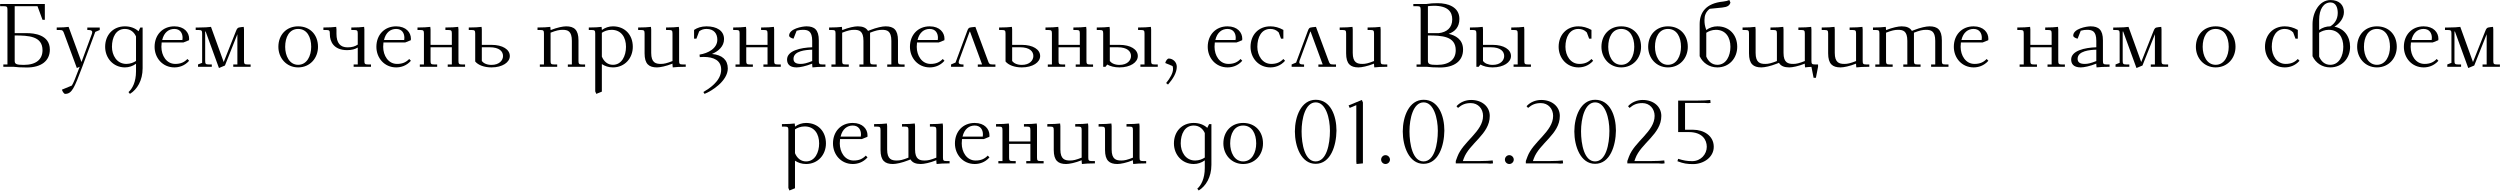 <?xml version="1.0" encoding="UTF-8"?> <svg xmlns="http://www.w3.org/2000/svg" width="16769" height="1278" viewBox="0 0 16769 1278" fill="none"><path d="M0.738 41.673V26.674H300.738V132.873H285.138L251.538 41.673H98.538V222.273H179.538C226.938 222.273 334.338 231.873 334.338 332.673C334.338 408.273 276.738 452.673 179.538 452.673C138.138 452.673 118.938 450.873 88.938 447.873H22.338V432.273H49.938V65.674C49.938 45.873 46.338 41.673 26.538 41.673H0.738ZM98.538 408.273C98.538 429.873 110.538 435.273 159.138 435.273C244.938 435.273 285.138 396.273 285.138 336.873C285.138 242.073 191.538 237.873 98.538 237.873V408.273Z" fill="black"></path><path d="M380.426 201.273V184.473C420.026 184.473 438.026 182.673 460.226 180.273L546.626 416.073L616.826 225.873C618.026 222.273 618.626 218.673 618.626 215.673C618.626 204.873 609.026 201.273 593.426 201.273H585.626V184.473H669.026V201.273L639.026 213.873L550.826 450.873C498.626 588.873 483.026 629.673 436.826 629.673C429.026 629.673 418.826 613.473 415.226 601.473L481.826 573.873C492.626 557.073 507.026 521.673 534.626 447.873L515.426 456.273L430.226 225.273C423.626 206.673 420.626 201.273 400.826 201.273H380.426Z" fill="black"></path><path d="M705.302 314.073C705.302 234.873 758.102 176.673 837.902 176.673C875.102 176.673 906.302 188.673 929.102 209.673L941.102 184.473H956.702V457.473C956.702 540.273 919.502 600.273 871.502 629.673L861.902 617.673C887.102 596.073 912.302 550.473 912.302 479.073V427.473C890.702 443.673 864.302 452.073 837.902 452.073C759.302 452.073 705.302 389.073 705.302 314.073ZM750.902 314.073C750.902 369.873 782.702 428.673 847.502 428.673C874.502 428.673 896.702 419.073 912.302 408.873V244.473C900.902 218.673 877.502 194.073 837.902 194.073C778.502 194.073 750.902 249.273 750.902 314.073Z" fill="black"></path><path d="M1036.94 314.073C1036.94 234.873 1089.74 176.673 1169.54 176.673C1236.74 176.673 1268.54 218.673 1268.54 259.473C1268.54 263.073 1268.54 266.073 1267.94 269.673L1230.74 284.673H1084.34C1083.14 294.273 1082.54 303.873 1082.54 314.073C1082.54 372.273 1116.14 428.673 1175.54 428.673C1211.54 428.673 1235.54 417.873 1257.14 395.673L1268.54 407.673C1237.94 442.473 1200.14 452.073 1169.54 452.073C1090.94 452.073 1036.94 389.073 1036.94 314.073ZM1087.94 268.473H1223.54C1224.14 264.273 1224.74 258.873 1224.74 253.473C1224.74 223.473 1209.14 194.073 1169.54 194.073C1132.34 194.073 1099.94 216.873 1087.94 268.473Z" fill="black"></path><path d="M1312.65 201.273V184.473H1335.45C1375.05 184.473 1393.05 182.673 1415.25 180.273L1500.45 416.073L1582.65 209.073C1590.45 189.873 1592.85 184.473 1616.85 182.073L1634.85 180.273L1636.65 197.073V408.273C1636.65 428.073 1640.25 432.273 1660.05 432.273H1681.05V447.873H1564.65V432.273H1592.25V229.473L1508.85 439.473L1468.65 456.273L1379.25 210.873L1376.25 212.073V408.273C1376.25 428.073 1379.85 432.273 1399.65 432.273H1420.65V447.873H1328.25V432.273L1355.85 421.473V225.273C1355.85 205.473 1352.25 201.273 1332.45 201.273H1312.65Z" fill="black"></path><path d="M1867.22 314.073C1867.22 234.873 1920.02 176.673 1999.82 176.673C2080.22 176.673 2133.02 233.673 2133.02 314.073C2133.02 389.673 2079.62 452.073 1999.82 452.073C1921.22 452.073 1867.22 389.073 1867.22 314.073ZM1912.82 314.073C1912.82 372.873 1940.42 434.673 1999.82 434.673C2059.82 434.673 2087.42 373.473 2087.42 314.073C2087.42 249.273 2059.82 194.073 1999.82 194.073C1940.42 194.073 1912.82 249.273 1912.82 314.073Z" fill="black"></path><path d="M2169.29 201.273V184.473C2211.89 184.473 2231.09 182.673 2255.09 180.273L2256.89 197.073V227.073C2256.89 288.873 2282.69 317.673 2331.29 317.673C2361.89 317.673 2381.69 311.073 2399.69 299.073V225.273C2399.69 205.473 2396.09 201.273 2376.29 201.273H2356.49V184.473C2399.09 184.473 2418.29 182.673 2442.29 180.273L2444.09 197.073V408.273C2444.09 428.073 2447.69 432.273 2467.49 432.273H2488.49V447.873H2372.09V432.273H2399.69V318.873C2382.29 329.673 2358.89 336.273 2328.29 336.273C2240.09 336.273 2212.49 280.473 2212.49 230.073V225.273C2212.49 205.473 2208.89 201.273 2189.09 201.273H2169.29Z" fill="black"></path><path d="M2524.64 314.073C2524.64 234.873 2577.44 176.673 2657.24 176.673C2724.44 176.673 2756.24 218.673 2756.24 259.473C2756.24 263.073 2756.24 266.073 2755.64 269.673L2718.44 284.673H2572.04C2570.84 294.273 2570.24 303.873 2570.24 314.073C2570.24 372.273 2603.84 428.673 2663.24 428.673C2699.24 428.673 2723.24 417.873 2744.84 395.673L2756.24 407.673C2725.64 442.473 2687.84 452.073 2657.24 452.073C2578.64 452.073 2524.64 389.073 2524.64 314.073ZM2575.64 268.473H2711.24C2711.84 264.273 2712.44 258.873 2712.44 253.473C2712.44 223.473 2696.84 194.073 2657.24 194.073C2620.04 194.073 2587.64 216.873 2575.64 268.473Z" fill="black"></path><path d="M2800.35 201.273V184.473C2842.95 184.473 2862.15 182.673 2886.15 180.273L2887.95 197.073V300.873H3030.75V225.273C3030.75 205.473 3027.15 201.273 3007.35 201.273H2987.55V184.473C3030.15 184.473 3049.35 182.673 3073.35 180.273L3075.15 197.073V408.273C3075.15 428.073 3078.75 432.273 3098.55 432.273H3119.55V447.873H3003.15V432.273H3030.75V317.073H2887.95V408.273C2887.95 428.073 2891.55 432.273 2911.35 432.273H2932.35V447.873H2815.95V432.273H2843.55V225.273C2843.55 205.473 2839.95 201.273 2820.15 201.273H2800.35Z" fill="black"></path><path d="M3144.29 201.273V184.473C3186.89 184.473 3206.09 182.673 3230.09 180.273L3231.89 197.073V300.873H3296.69C3371.09 300.873 3419.69 331.473 3419.69 375.873C3419.69 417.873 3370.49 452.073 3296.69 452.073C3246.29 452.073 3206.69 435.873 3187.49 412.473V225.273C3187.49 205.473 3183.89 201.273 3164.09 201.273H3144.29ZM3231.89 409.473C3243.89 424.473 3265.49 435.273 3296.69 435.273C3349.49 435.273 3374.09 404.673 3374.09 375.873C3374.09 344.673 3349.49 317.073 3284.69 317.073H3231.89V409.473Z" fill="black"></path><path d="M3605.43 201.273V184.473C3648.03 184.473 3667.23 182.673 3691.23 180.273L3693.03 197.073V201.873C3736.83 184.473 3775.83 176.673 3797.43 176.673C3850.83 176.673 3880.23 199.473 3880.23 270.873V408.273C3880.23 428.073 3883.83 432.273 3903.63 432.273H3924.63V447.873H3808.83V432.273H3835.83V273.873C3835.83 207.273 3807.03 200.073 3773.43 200.073C3751.83 200.073 3731.43 204.273 3693.03 219.273V408.273C3693.03 428.073 3696.63 432.273 3716.43 432.273H3737.43V447.873H3621.03V432.273H3648.63V225.273C3648.63 205.473 3645.03 201.273 3625.23 201.273H3605.43Z" fill="black"></path><path d="M3949.37 201.273V184.473C3991.97 184.473 4011.17 182.673 4035.17 180.273L4036.97 197.073V201.273C4058.57 185.073 4084.97 176.673 4111.37 176.673C4191.77 176.673 4244.57 233.673 4244.57 314.073C4244.57 389.673 4191.17 452.073 4111.37 452.073C4081.37 452.073 4057.37 443.073 4036.97 429.873V614.673L3999.77 629.673L3992.57 612.873V225.273C3992.57 205.473 3988.97 201.273 3969.17 201.273H3949.37ZM4036.97 379.473C4050.17 411.273 4074.77 434.673 4111.37 434.673C4171.37 434.673 4198.97 373.473 4198.97 314.073C4198.97 251.073 4167.77 200.073 4101.77 200.073C4074.77 200.073 4052.57 209.673 4036.97 219.873V379.473Z" fill="black"></path><path d="M4280.43 201.273V184.473C4323.03 184.473 4342.23 182.673 4366.23 180.273L4368.03 197.073V354.873C4368.03 421.473 4399.23 428.673 4432.83 428.673C4454.43 428.673 4472.43 424.473 4510.83 409.473V225.273C4510.83 205.473 4507.23 201.273 4487.43 201.273H4467.63V184.473C4510.23 184.473 4529.43 182.673 4553.43 180.273L4555.23 197.073V408.273C4555.23 428.073 4558.83 432.273 4578.63 432.273H4599.63V447.873C4557.03 447.873 4536.63 449.673 4512.63 452.073L4510.83 435.273V426.873C4467.03 444.273 4428.03 452.073 4406.43 452.073C4353.03 452.073 4323.63 429.273 4323.63 357.873V225.273C4323.63 205.473 4320.03 201.273 4300.23 201.273H4280.43Z" fill="black"></path><path d="M4655.57 259.473V200.673C4677.17 186.273 4704.17 176.673 4738.97 176.673C4807.37 176.673 4856.57 205.473 4856.57 262.473C4856.57 311.073 4818.77 343.473 4775.57 362.073C4843.97 368.073 4881.77 401.673 4881.77 459.273C4881.77 542.073 4774.97 610.473 4725.77 629.673L4717.97 617.073C4749.77 598.473 4837.37 546.873 4837.37 467.073C4837.37 405.273 4788.17 381.873 4719.77 381.873C4713.17 381.873 4700.57 382.473 4693.97 383.073L4692.17 366.273C4749.77 357.273 4811.57 324.873 4811.57 266.073C4811.57 227.073 4789.97 194.073 4738.97 194.073C4719.77 194.073 4703.57 199.473 4689.77 210.273L4671.17 259.473H4655.57Z" fill="black"></path><path d="M4917.93 201.273V184.473C4960.53 184.473 4979.73 182.673 5003.73 180.273L5005.53 197.073V300.873H5148.33V225.273C5148.33 205.473 5144.73 201.273 5124.93 201.273H5105.13V184.473C5147.73 184.473 5166.93 182.673 5190.93 180.273L5192.73 197.073V408.273C5192.73 428.073 5196.33 432.273 5216.13 432.273H5237.13V447.873H5120.73V432.273H5148.33V317.073H5005.53V408.273C5005.53 428.073 5009.13 432.273 5028.93 432.273H5049.93V447.873H4933.53V432.273H4961.13V225.273C4961.13 205.473 4957.53 201.273 4937.73 201.273H4917.93Z" fill="black"></path><path d="M5279.27 399.273C5279.27 339.873 5370.47 319.473 5447.87 317.073V273.873C5447.87 207.273 5419.07 200.073 5385.47 200.073C5372.87 200.073 5360.27 201.273 5343.47 206.073L5322.47 259.473C5308.67 256.473 5293.07 248.673 5293.07 239.073C5293.07 192.273 5381.87 176.673 5409.47 176.673C5462.87 176.673 5492.27 199.473 5492.27 270.873V408.273C5492.27 428.073 5495.87 432.273 5515.67 432.273H5536.67V447.873C5494.07 447.873 5473.67 449.673 5449.67 452.073L5447.87 435.273V426.873C5404.07 444.273 5365.07 452.073 5343.47 452.073C5292.47 452.073 5279.27 425.673 5279.27 399.273ZM5322.47 394.473C5322.47 416.073 5335.67 428.673 5369.87 428.673C5391.47 428.673 5409.47 424.473 5447.87 409.473V333.273C5405.27 334.473 5322.47 341.073 5322.47 394.473Z" fill="black"></path><path d="M5561.29 201.273V184.473C5603.89 184.473 5623.08 182.673 5647.08 180.273L5648.89 197.073V201.873C5692.69 184.473 5731.69 176.673 5753.29 176.673C5785.69 176.673 5809.09 185.073 5822.29 207.273L5836.08 201.873C5880.48 184.473 5918.89 176.673 5940.49 176.673C5993.89 176.673 6023.29 199.473 6023.29 270.873V408.273C6023.29 428.073 6026.89 432.273 6046.69 432.273H6067.69V447.873H5951.29V432.273H5978.89V273.873C5978.89 207.273 5950.09 200.073 5916.49 200.073C5894.89 200.073 5874.48 204.273 5836.08 219.273V408.273C5836.08 428.073 5839.69 432.273 5859.49 432.273H5880.49V447.873H5764.69V432.273H5791.69V273.873C5791.69 207.273 5762.89 200.073 5729.29 200.073C5707.69 200.073 5687.29 204.273 5648.89 219.273V408.273C5648.89 428.073 5652.49 432.273 5672.29 432.273H5693.29V447.873H5576.89V432.273H5604.49V225.273C5604.49 205.473 5600.88 201.273 5581.08 201.273H5561.29Z" fill="black"></path><path d="M6103.54 314.073C6103.54 234.873 6156.34 176.673 6236.14 176.673C6303.34 176.673 6335.14 218.673 6335.14 259.473C6335.14 263.073 6335.14 266.073 6334.54 269.673L6297.34 284.673H6150.94C6149.74 294.273 6149.14 303.873 6149.14 314.073C6149.14 372.273 6182.74 428.673 6242.14 428.673C6278.14 428.673 6302.14 417.873 6323.74 395.673L6335.14 407.673C6304.54 442.473 6266.74 452.073 6236.14 452.073C6157.54 452.073 6103.54 389.073 6103.54 314.073ZM6154.54 268.473H6290.14C6290.74 264.273 6291.34 258.873 6291.34 253.473C6291.34 223.473 6275.74 194.073 6236.14 194.073C6198.94 194.073 6166.54 216.873 6154.54 268.473Z" fill="black"></path><path d="M6379.25 447.873V432.273L6409.25 419.673L6487.25 209.073C6494.45 189.873 6496.25 185.073 6518.45 182.673L6542.45 180.273L6627.05 408.273C6633.65 426.873 6636.65 432.273 6656.45 432.273H6676.85V447.873H6558.65V432.273H6587.45L6505.85 210.273C6503.45 213.873 6501.65 218.673 6499.85 223.473L6432.05 407.673C6430.85 411.273 6430.25 414.873 6430.25 417.873C6430.25 428.673 6439.85 432.273 6455.45 432.273H6462.65V447.873H6379.25Z" fill="black"></path><path d="M6701.52 201.273V184.473C6744.12 184.473 6763.32 182.673 6787.32 180.273L6789.12 197.073V300.873H6853.92C6928.32 300.873 6976.92 331.473 6976.92 375.873C6976.92 417.873 6927.72 452.073 6853.92 452.073C6803.52 452.073 6763.92 435.873 6744.72 412.473V225.273C6744.72 205.473 6741.12 201.273 6721.32 201.273H6701.52ZM6789.12 409.473C6801.12 424.473 6822.72 435.273 6853.92 435.273C6906.72 435.273 6931.32 404.673 6931.32 375.873C6931.32 344.673 6906.72 317.073 6841.92 317.073H6789.12V409.473Z" fill="black"></path><path d="M7012.65 201.273V184.473C7055.25 184.473 7074.45 182.673 7098.45 180.273L7100.25 197.073V300.873H7243.05V225.273C7243.05 205.473 7239.45 201.273 7219.65 201.273H7199.85V184.473C7242.45 184.473 7261.65 182.673 7285.65 180.273L7287.45 197.073V408.273C7287.45 428.073 7291.05 432.273 7310.85 432.273H7331.85V447.873H7215.45V432.273H7243.05V317.073H7100.25V408.273C7100.25 428.073 7103.85 432.273 7123.65 432.273H7144.65V447.873H7028.25V432.273H7055.85V225.273C7055.85 205.473 7052.25 201.273 7032.45 201.273H7012.65Z" fill="black"></path><path d="M7356.6 201.273V184.473C7399.2 184.473 7418.4 182.673 7442.4 180.273L7444.2 197.073V300.873H7509C7583.4 300.873 7632 331.473 7632 375.873C7632 417.873 7582.8 452.073 7509 452.073C7476 452.073 7447.8 444.873 7426.8 432.873L7415.4 447.873H7399.8V225.273C7399.8 205.473 7396.2 201.273 7376.4 201.273H7356.6ZM7444.2 409.473C7456.2 424.473 7477.8 435.273 7509 435.273C7561.8 435.273 7586.4 404.673 7586.4 375.873C7586.4 344.673 7561.8 317.073 7497 317.073H7444.2V409.473ZM7633.8 201.273V184.473C7676.4 184.473 7695.6 182.673 7719.6 180.273L7721.4 197.073V408.273C7721.4 428.073 7725 432.273 7744.8 432.273H7765.8V447.873H7649.4V432.273H7677V225.273C7677 205.473 7673.4 201.273 7653.6 201.273H7633.8Z" fill="black"></path><path d="M7815.99 422.673C7819.59 408.273 7829.79 392.673 7839.99 392.673C7865.19 392.673 7893.39 414.273 7893.39 447.873C7893.39 486.873 7868.79 528.273 7834.59 567.273L7821.99 557.073C7848.99 524.073 7868.19 489.873 7868.19 462.873C7868.19 455.073 7867.59 450.273 7865.19 443.073L7815.99 422.673Z" fill="black"></path><path d="M8101.01 314.073C8101.01 234.873 8153.81 176.673 8233.61 176.673C8300.81 176.673 8332.61 218.673 8332.61 259.473C8332.61 263.073 8332.61 266.073 8332.01 269.673L8294.81 284.673H8148.41C8147.21 294.273 8146.61 303.873 8146.61 314.073C8146.61 372.273 8180.21 428.673 8239.61 428.673C8275.61 428.673 8299.61 417.873 8321.21 395.673L8332.61 407.673C8302.01 442.473 8264.21 452.073 8233.61 452.073C8155.01 452.073 8101.01 389.073 8101.01 314.073ZM8152.01 268.473H8287.61C8288.21 264.273 8288.81 258.873 8288.81 253.473C8288.81 223.473 8273.21 194.073 8233.61 194.073C8196.41 194.073 8164.01 216.873 8152.01 268.473Z" fill="black"></path><path d="M8388.12 314.073C8388.12 234.873 8440.91 176.673 8520.71 176.673C8550.11 176.673 8579.51 184.473 8608.31 200.673V259.473H8592.71L8577.12 217.473C8561.52 201.273 8542.91 194.073 8520.71 194.073C8461.31 194.073 8433.71 249.273 8433.71 314.073C8433.71 372.273 8467.31 428.673 8526.71 428.673C8562.71 428.673 8586.71 417.873 8608.31 395.673L8619.71 407.673C8589.11 442.473 8551.31 452.073 8520.71 452.073C8442.11 452.073 8388.12 389.073 8388.12 314.073Z" fill="black"></path><path d="M8663.82 447.873V432.273L8693.82 419.673L8771.82 209.073C8779.02 189.873 8780.82 185.073 8803.02 182.673L8827.02 180.273L8911.62 408.273C8918.22 426.873 8921.22 432.273 8941.02 432.273H8961.42V447.873H8843.22V432.273H8872.02L8790.42 210.273C8788.02 213.873 8786.22 218.673 8784.42 223.473L8716.62 407.673C8715.42 411.273 8714.82 414.873 8714.82 417.873C8714.82 428.673 8724.42 432.273 8740.02 432.273H8747.22V447.873H8663.82Z" fill="black"></path><path d="M8986.09 201.273V184.473C9028.69 184.473 9047.89 182.673 9071.89 180.273L9073.69 197.073V354.873C9073.69 421.473 9104.89 428.673 9138.49 428.673C9160.09 428.673 9178.09 424.473 9216.49 409.473V225.273C9216.49 205.473 9212.89 201.273 9193.09 201.273H9173.29V184.473C9215.89 184.473 9235.09 182.673 9259.09 180.273L9260.89 197.073V408.273C9260.89 428.073 9264.49 432.273 9284.29 432.273H9305.29V447.873C9262.69 447.873 9242.29 449.673 9218.29 452.073L9216.49 435.273V426.873C9172.69 444.273 9133.69 452.073 9112.09 452.073C9058.69 452.073 9029.29 429.273 9029.29 357.873V225.273C9029.29 205.473 9025.69 201.273 9005.89 201.273H8986.09Z" fill="black"></path><path d="M9480.04 41.673V26.674H9568.24C9597.04 22.473 9613.24 21.273 9643.24 21.273C9712.84 21.273 9789.04 47.073 9789.04 126.873C9789.04 182.073 9759.04 212.073 9717.04 227.073C9759.64 236.673 9813.63 261.873 9813.63 332.673C9813.63 408.273 9756.03 452.673 9658.83 452.673C9617.43 452.673 9598.24 450.873 9568.24 447.873H9501.63V432.273H9529.24V65.674C9529.24 45.873 9525.63 41.673 9505.83 41.673H9480.04ZM9577.83 408.273C9577.83 429.873 9589.84 435.273 9638.44 435.273C9724.24 435.273 9764.44 396.273 9764.44 336.873C9764.44 242.073 9670.83 237.873 9577.83 237.873V408.273ZM9577.83 222.273H9650.44C9703.84 216.273 9741.04 186.873 9741.04 129.873C9741.04 80.073 9713.43 38.673 9616.83 38.673C9595.23 38.673 9577.83 41.673 9577.83 41.673V222.273Z" fill="black"></path><path d="M9859.72 201.273V184.473C9902.32 184.473 9921.52 182.673 9945.52 180.273L9947.32 197.073V300.873H10012.1C10086.5 300.873 10135.1 331.473 10135.1 375.873C10135.1 417.873 10085.9 452.073 10012.1 452.073C9979.12 452.073 9950.92 444.873 9929.92 432.873L9918.52 447.873H9902.92V225.273C9902.92 205.473 9899.32 201.273 9879.52 201.273H9859.72ZM9947.32 409.473C9959.32 424.473 9980.92 435.273 10012.1 435.273C10064.9 435.273 10089.5 404.673 10089.5 375.873C10089.5 344.673 10064.9 317.073 10000.1 317.073H9947.32V409.473ZM10136.9 201.273V184.473C10179.5 184.473 10198.7 182.673 10222.7 180.273L10224.5 197.073V408.273C10224.5 428.073 10228.1 432.273 10247.9 432.273H10268.9V447.873H10152.5V432.273H10180.1V225.273C10180.1 205.473 10176.5 201.273 10156.7 201.273H10136.9Z" fill="black"></path><path d="M10454.7 314.073C10454.7 234.873 10507.5 176.673 10587.3 176.673C10616.7 176.673 10646.1 184.473 10674.9 200.673V259.473H10659.3L10643.7 217.473C10628.1 201.273 10609.5 194.073 10587.3 194.073C10527.9 194.073 10500.3 249.273 10500.3 314.073C10500.3 372.273 10533.9 428.673 10593.3 428.673C10629.3 428.673 10653.3 417.873 10674.9 395.673L10686.3 407.673C10655.7 442.473 10617.9 452.073 10587.3 452.073C10508.7 452.073 10454.7 389.073 10454.7 314.073Z" fill="black"></path><path d="M10741.8 314.073C10741.8 234.873 10794.6 176.673 10874.4 176.673C10954.8 176.673 11007.6 233.673 11007.6 314.073C11007.6 389.673 10954.2 452.073 10874.4 452.073C10795.8 452.073 10741.8 389.073 10741.8 314.073ZM10787.4 314.073C10787.4 372.873 10815 434.673 10874.4 434.673C10934.4 434.673 10962 373.473 10962 314.073C10962 249.273 10934.4 194.073 10874.4 194.073C10815 194.073 10787.4 249.273 10787.4 314.073Z" fill="black"></path><path d="M11055.3 314.073C11055.3 234.873 11108.1 176.673 11187.9 176.673C11268.3 176.673 11321.1 233.673 11321.1 314.073C11321.1 389.673 11267.7 452.073 11187.9 452.073C11109.3 452.073 11055.3 389.073 11055.3 314.073ZM11100.9 314.073C11100.9 372.873 11128.5 434.673 11187.9 434.673C11247.9 434.673 11275.5 373.473 11275.5 314.073C11275.5 249.273 11247.9 194.073 11187.9 194.073C11128.5 194.073 11100.9 249.273 11100.9 314.073Z" fill="black"></path><path d="M11400.6 377.073V162.273C11400.6 85.474 11440.8 21.873 11558.4 10.473C11575.8 8.673 11588.4 5.073 11599.8 0.273L11607 17.073C11601.6 36.873 11587.2 47.073 11551.8 50.673L11467.8 59.074C11442 79.474 11433 103.473 11433 133.473C11433 158.073 11434.8 171.873 11445 201.273C11466.6 185.073 11493 176.673 11519.4 176.673C11599.8 176.673 11652.6 233.673 11652.6 314.073C11652.6 389.673 11599.2 452.073 11519.4 452.073C11464.2 452.073 11421.6 421.473 11400.6 377.073ZM11445 379.473C11458.2 411.273 11482.8 434.673 11519.4 434.673C11579.4 434.673 11607 373.473 11607 314.073C11607 251.073 11575.8 200.073 11509.8 200.073C11482.8 200.073 11460.6 209.673 11445 219.873V379.473Z" fill="black"></path><path d="M11688.4 201.273V184.473C11731 184.473 11750.2 182.673 11774.2 180.273L11776 197.073V354.873C11776 421.473 11807.2 428.673 11840.8 428.673C11862.4 428.673 11880.4 424.473 11918.8 409.473V225.273C11918.8 205.473 11915.2 201.273 11895.4 201.273H11875.6V184.473C11918.2 184.473 11937.4 182.673 11961.4 180.273L11963.2 197.073V354.873C11963.2 421.473 11994.4 428.673 12028 428.673C12049.6 428.673 12067.6 424.473 12106 409.473V225.273C12106 205.473 12102.4 201.273 12082.6 201.273H12062.8V184.473C12105.4 184.473 12124.6 182.673 12148.6 180.273L12150.4 197.073V408.273C12150.4 428.073 12154 432.273 12173.8 432.273H12194.8V447.873L12180.4 521.673H12164.8L12150.4 448.473C12134.2 449.073 12121 450.273 12107.8 452.073L12106 435.273V426.873C12062.2 444.273 12023.2 452.073 12001.6 452.073C11969.2 452.073 11945.8 443.673 11932.6 421.473L11918.8 426.873C11875 444.273 11836 452.073 11814.4 452.073C11761 452.073 11731.6 429.273 11731.6 357.873V225.273C11731.6 205.473 11728 201.273 11708.2 201.273H11688.4Z" fill="black"></path><path d="M12219.3 201.273V184.473C12261.9 184.473 12281.1 182.673 12305.1 180.273L12306.9 197.073V354.873C12306.9 421.473 12338.1 428.673 12371.7 428.673C12393.3 428.673 12411.3 424.473 12449.7 409.473V225.273C12449.7 205.473 12446.1 201.273 12426.3 201.273H12406.5V184.473C12449.1 184.473 12468.3 182.673 12492.3 180.273L12494.1 197.073V408.273C12494.1 428.073 12497.7 432.273 12517.5 432.273H12538.5V447.873C12495.9 447.873 12475.5 449.673 12451.5 452.073L12449.7 435.273V426.873C12405.9 444.273 12366.9 452.073 12345.3 452.073C12291.9 452.073 12262.5 429.273 12262.5 357.873V225.273C12262.5 205.473 12258.9 201.273 12239.1 201.273H12219.3Z" fill="black"></path><path d="M12563.2 201.273V184.473C12605.8 184.473 12625 182.673 12649 180.273L12650.8 197.073V201.873C12694.6 184.473 12733.6 176.673 12755.2 176.673C12787.6 176.673 12811 185.073 12824.2 207.273L12838 201.873C12882.4 184.473 12920.8 176.673 12942.4 176.673C12995.8 176.673 13025.2 199.473 13025.2 270.873V408.273C13025.2 428.073 13028.8 432.273 13048.6 432.273H13069.6V447.873H12953.2V432.273H12980.8V273.873C12980.8 207.273 12952 200.073 12918.4 200.073C12896.8 200.073 12876.4 204.273 12838 219.273V408.273C12838 428.073 12841.6 432.273 12861.4 432.273H12882.4V447.873H12766.6V432.273H12793.6V273.873C12793.6 207.273 12764.8 200.073 12731.2 200.073C12709.6 200.073 12689.2 204.273 12650.8 219.273V408.273C12650.8 428.073 12654.4 432.273 12674.2 432.273H12695.2V447.873H12578.8V432.273H12606.4V225.273C12606.4 205.473 12602.8 201.273 12583 201.273H12563.2Z" fill="black"></path><path d="M13105.5 314.073C13105.5 234.873 13158.3 176.673 13238.1 176.673C13305.3 176.673 13337.1 218.673 13337.1 259.473C13337.1 263.073 13337.1 266.073 13336.5 269.673L13299.3 284.673H13152.9C13151.7 294.273 13151.1 303.873 13151.1 314.073C13151.1 372.273 13184.7 428.673 13244.1 428.673C13280.1 428.673 13304.1 417.873 13325.7 395.673L13337.1 407.673C13306.5 442.473 13268.7 452.073 13238.1 452.073C13159.5 452.073 13105.5 389.073 13105.5 314.073ZM13156.5 268.473H13292.1C13292.7 264.273 13293.3 258.873 13293.3 253.473C13293.3 223.473 13277.7 194.073 13238.1 194.073C13200.9 194.073 13168.5 216.873 13156.5 268.473Z" fill="black"></path><path d="M13531.2 201.273V184.473C13573.8 184.473 13593 182.673 13617 180.273L13618.8 197.073V300.873H13761.6V225.273C13761.6 205.473 13758 201.273 13738.2 201.273H13718.4V184.473C13761 184.473 13780.2 182.673 13804.2 180.273L13806 197.073V408.273C13806 428.073 13809.6 432.273 13829.4 432.273H13850.4V447.873H13734V432.273H13761.6V317.073H13618.8V408.273C13618.8 428.073 13622.4 432.273 13642.2 432.273H13663.2V447.873H13546.8V432.273H13574.4V225.273C13574.4 205.473 13570.8 201.273 13551 201.273H13531.2Z" fill="black"></path><path d="M13892.6 399.273C13892.6 339.873 13983.8 319.473 14061.2 317.073V273.873C14061.2 207.273 14032.4 200.073 13998.8 200.073C13986.2 200.073 13973.6 201.273 13956.8 206.073L13935.8 259.473C13922 256.473 13906.4 248.673 13906.4 239.073C13906.4 192.273 13995.2 176.673 14022.8 176.673C14076.2 176.673 14105.6 199.473 14105.6 270.873V408.273C14105.6 428.073 14109.2 432.273 14129 432.273H14150V447.873C14107.4 447.873 14087 449.673 14063 452.073L14061.2 435.273V426.873C14017.4 444.273 13978.4 452.073 13956.8 452.073C13905.8 452.073 13892.6 425.673 13892.6 399.273ZM13935.8 394.473C13935.8 416.073 13949 428.673 13983.2 428.673C14004.8 428.673 14022.8 424.473 14061.2 409.473V333.273C14018.6 334.473 13935.8 341.073 13935.8 394.473Z" fill="black"></path><path d="M14174.6 201.273V184.473H14197.4C14237 184.473 14255 182.673 14277.2 180.273L14362.4 416.073L14444.6 209.073C14452.4 189.873 14454.8 184.473 14478.8 182.073L14496.8 180.273L14498.6 197.073V408.273C14498.6 428.073 14502.2 432.273 14522 432.273H14543V447.873H14426.6V432.273H14454.2V229.473L14370.8 439.473L14330.6 456.273L14241.2 210.873L14238.2 212.073V408.273C14238.2 428.073 14241.8 432.273 14261.6 432.273H14282.6V447.873H14190.2V432.273L14217.8 421.473V225.273C14217.8 205.473 14214.2 201.273 14194.4 201.273H14174.6Z" fill="black"></path><path d="M14729.1 314.073C14729.1 234.873 14781.9 176.673 14861.7 176.673C14942.1 176.673 14994.9 233.673 14994.9 314.073C14994.9 389.673 14941.5 452.073 14861.7 452.073C14783.1 452.073 14729.1 389.073 14729.1 314.073ZM14774.7 314.073C14774.7 372.873 14802.3 434.673 14861.7 434.673C14921.7 434.673 14949.3 373.473 14949.3 314.073C14949.3 249.273 14921.7 194.073 14861.7 194.073C14802.3 194.073 14774.7 249.273 14774.7 314.073Z" fill="black"></path><path d="M15192.6 314.073C15192.6 234.873 15245.4 176.673 15325.2 176.673C15354.6 176.673 15384 184.473 15412.8 200.673V259.473H15397.2L15381.6 217.473C15366 201.273 15347.4 194.073 15325.2 194.073C15265.8 194.073 15238.2 249.273 15238.2 314.073C15238.2 372.273 15271.8 428.673 15331.2 428.673C15367.2 428.673 15391.2 417.873 15412.8 395.673L15424.2 407.673C15393.6 442.473 15355.8 452.073 15325.2 452.073C15246.6 452.073 15192.6 389.073 15192.6 314.073Z" fill="black"></path><path d="M15511.5 377.073V162.273C15511.5 83.073 15557.1 0.273 15632.1 0.273C15690.9 0.273 15722.1 33.873 15722.1 80.673C15722.1 122.673 15692.1 159.273 15658.5 179.073C15722.7 191.073 15763.5 243.273 15763.5 314.073C15763.5 389.673 15710.7 452.073 15630.3 452.073C15575.1 452.073 15532.5 421.473 15511.5 377.073ZM15555.9 379.473C15569.1 411.273 15593.7 434.673 15630.3 434.673C15690.9 434.673 15717.9 373.473 15717.9 314.073C15717.9 251.073 15686.7 200.073 15620.7 200.073C15593.7 200.073 15571.5 209.673 15555.9 219.873V379.473ZM15555.9 201.273C15577.5 185.073 15603.9 176.673 15630.3 176.673C15655.5 162.273 15680.7 132.873 15680.7 86.673C15680.7 50.073 15667.5 16.473 15632.1 16.473C15587.1 16.473 15555.9 59.673 15555.9 134.073V201.273Z" fill="black"></path><path d="M15810.8 314.073C15810.8 234.873 15863.6 176.673 15943.4 176.673C16023.8 176.673 16076.6 233.673 16076.6 314.073C16076.6 389.673 16023.2 452.073 15943.4 452.073C15864.8 452.073 15810.8 389.073 15810.8 314.073ZM15856.4 314.073C15856.4 372.873 15884 434.673 15943.4 434.673C16003.4 434.673 16031 373.473 16031 314.073C16031 249.273 16003.4 194.073 15943.4 194.073C15884 194.073 15856.4 249.273 15856.4 314.073Z" fill="black"></path><path d="M16124.2 314.073C16124.2 234.873 16177 176.673 16256.8 176.673C16324 176.673 16355.8 218.673 16355.8 259.473C16355.8 263.073 16355.8 266.073 16355.2 269.673L16318 284.673H16171.6C16170.4 294.273 16169.8 303.873 16169.8 314.073C16169.8 372.273 16203.4 428.673 16262.8 428.673C16298.8 428.673 16322.8 417.873 16344.4 395.673L16355.8 407.673C16325.2 442.473 16287.4 452.073 16256.8 452.073C16178.2 452.073 16124.2 389.073 16124.2 314.073ZM16175.2 268.473H16310.8C16311.4 264.273 16312 258.873 16312 253.473C16312 223.473 16296.4 194.073 16256.8 194.073C16219.6 194.073 16187.2 216.873 16175.2 268.473Z" fill="black"></path><path d="M16400 201.273V184.473H16422.8C16462.4 184.473 16480.4 182.673 16502.6 180.273L16587.8 416.073L16670 209.073C16677.8 189.873 16680.2 184.473 16704.2 182.073L16722.2 180.273L16724 197.073V408.273C16724 428.073 16727.6 432.273 16747.4 432.273H16768.4V447.873H16652V432.273H16679.6V229.473L16596.2 439.473L16556 456.273L16466.6 210.873L16463.6 212.073V408.273C16463.6 428.073 16467.2 432.273 16487 432.273H16508V447.873H16415.6V432.273L16443.2 421.473V225.273C16443.2 205.473 16439.6 201.273 16419.8 201.273H16400Z" fill="black"></path><path d="M5244.88 849.273V832.473C5287.48 832.473 5306.68 830.673 5330.68 828.273L5332.48 845.073V849.273C5354.08 833.073 5380.48 824.673 5406.88 824.673C5487.28 824.673 5540.08 881.673 5540.08 962.073C5540.08 1037.67 5486.68 1100.07 5406.88 1100.07C5376.88 1100.07 5352.88 1091.07 5332.48 1077.87V1262.67L5295.28 1277.67L5288.08 1260.87V873.273C5288.08 853.473 5284.48 849.273 5264.68 849.273H5244.88ZM5332.48 1027.47C5345.68 1059.27 5370.28 1082.67 5406.88 1082.67C5466.88 1082.67 5494.48 1021.47 5494.48 962.073C5494.48 899.073 5463.28 848.073 5397.28 848.073C5370.28 848.073 5348.08 857.673 5332.48 867.873V1027.47Z" fill="black"></path><path d="M5587.33 962.073C5587.33 882.873 5640.13 824.673 5719.93 824.673C5787.13 824.673 5818.93 866.673 5818.93 907.473C5818.93 911.073 5818.93 914.073 5818.33 917.673L5781.13 932.673H5634.73C5633.53 942.273 5632.93 951.873 5632.93 962.073C5632.93 1020.27 5666.53 1076.67 5725.93 1076.67C5761.93 1076.67 5785.93 1065.87 5807.53 1043.67L5818.93 1055.67C5788.33 1090.47 5750.53 1100.07 5719.93 1100.07C5641.33 1100.07 5587.33 1037.07 5587.33 962.073ZM5638.33 916.473H5773.93C5774.53 912.273 5775.13 906.873 5775.13 901.473C5775.13 871.473 5759.53 842.073 5719.93 842.073C5682.73 842.073 5650.33 864.873 5638.33 916.473Z" fill="black"></path><path d="M5863.04 849.273V832.473C5905.64 832.473 5924.84 830.673 5948.84 828.273L5950.64 845.073V1002.87C5950.64 1069.47 5981.84 1076.67 6015.44 1076.67C6037.04 1076.67 6055.04 1072.47 6093.44 1057.47V873.273C6093.44 853.473 6089.84 849.273 6070.04 849.273H6050.24V832.473C6092.84 832.473 6112.04 830.673 6136.04 828.273L6137.84 845.073V1002.87C6137.84 1069.47 6169.04 1076.67 6202.64 1076.67C6224.24 1076.67 6242.24 1072.47 6280.64 1057.47V873.273C6280.64 853.473 6277.04 849.273 6257.24 849.273H6237.44V832.473C6280.04 832.473 6299.24 830.673 6323.24 828.273L6325.04 845.073V1056.27C6325.04 1076.07 6328.64 1080.27 6348.44 1080.27H6369.44V1095.87C6326.84 1095.87 6306.44 1097.67 6282.44 1100.07L6280.64 1083.27V1074.87C6236.84 1092.27 6197.84 1100.07 6176.24 1100.07C6143.84 1100.07 6120.44 1091.67 6107.24 1069.47L6093.44 1074.87C6049.64 1092.27 6010.64 1100.07 5989.04 1100.07C5935.64 1100.07 5906.24 1077.27 5906.24 1005.87V873.273C5906.24 853.473 5902.64 849.273 5882.84 849.273H5863.04Z" fill="black"></path><path d="M6405.3 962.073C6405.3 882.873 6458.1 824.673 6537.9 824.673C6605.1 824.673 6636.9 866.673 6636.9 907.473C6636.9 911.073 6636.9 914.073 6636.3 917.673L6599.1 932.673H6452.7C6451.5 942.273 6450.9 951.873 6450.9 962.073C6450.9 1020.27 6484.5 1076.67 6543.9 1076.67C6579.9 1076.67 6603.9 1065.87 6625.5 1043.67L6636.9 1055.67C6606.3 1090.47 6568.5 1100.07 6537.9 1100.07C6459.3 1100.07 6405.3 1037.07 6405.3 962.073ZM6456.3 916.473H6591.9C6592.5 912.273 6593.1 906.873 6593.1 901.473C6593.1 871.473 6577.5 842.073 6537.9 842.073C6500.7 842.073 6468.3 864.873 6456.3 916.473Z" fill="black"></path><path d="M6681.01 849.273V832.473C6723.61 832.473 6742.81 830.673 6766.81 828.273L6768.61 845.073V948.873H6911.41V873.273C6911.41 853.473 6907.81 849.273 6888.01 849.273H6868.21V832.473C6910.81 832.473 6930.01 830.673 6954.01 828.273L6955.81 845.073V1056.27C6955.81 1076.07 6959.41 1080.27 6979.21 1080.27H7000.21V1095.87H6883.81V1080.27H6911.41V965.073H6768.61V1056.27C6768.61 1076.07 6772.21 1080.27 6792.01 1080.27H6813.01V1095.87H6696.61V1080.27H6724.21V873.273C6724.21 853.473 6720.61 849.273 6700.81 849.273H6681.01Z" fill="black"></path><path d="M7024.96 849.273V832.473C7067.56 832.473 7086.76 830.673 7110.76 828.273L7112.56 845.073V1002.87C7112.56 1069.47 7143.76 1076.67 7177.36 1076.67C7198.96 1076.67 7216.96 1072.47 7255.36 1057.47V873.273C7255.36 853.473 7251.76 849.273 7231.96 849.273H7212.16V832.473C7254.76 832.473 7273.96 830.673 7297.96 828.273L7299.76 845.073V1056.27C7299.76 1076.07 7303.36 1080.27 7323.16 1080.27H7344.16V1095.87C7301.56 1095.87 7281.16 1097.67 7257.16 1100.07L7255.36 1083.27V1074.87C7211.56 1092.27 7172.56 1100.07 7150.96 1100.07C7097.56 1100.07 7068.16 1077.27 7068.16 1005.87V873.273C7068.16 853.473 7064.56 849.273 7044.76 849.273H7024.96Z" fill="black"></path><path d="M7368.9 849.273V832.473C7411.5 832.473 7430.7 830.673 7454.7 828.273L7456.5 845.073V1002.87C7456.5 1069.47 7487.7 1076.67 7521.3 1076.67C7542.9 1076.67 7560.9 1072.47 7599.3 1057.47V873.273C7599.3 853.473 7595.7 849.273 7575.9 849.273H7556.1V832.473C7598.7 832.473 7617.9 830.673 7641.9 828.273L7643.7 845.073V1056.27C7643.7 1076.07 7647.3 1080.27 7667.1 1080.27H7688.1V1095.87C7645.5 1095.87 7625.1 1097.67 7601.1 1100.07L7599.3 1083.27V1074.87C7555.5 1092.27 7516.5 1100.07 7494.9 1100.07C7441.5 1100.07 7412.1 1077.27 7412.1 1005.87V873.273C7412.1 853.473 7408.5 849.273 7388.7 849.273H7368.9Z" fill="black"></path><path d="M7874.25 962.073C7874.25 882.873 7927.05 824.673 8006.85 824.673C8044.05 824.673 8075.25 836.673 8098.05 857.673L8110.05 832.473H8125.65V1105.47C8125.65 1188.27 8088.45 1248.27 8040.45 1277.67L8030.85 1265.67C8056.05 1244.07 8081.25 1198.47 8081.25 1127.07V1075.47C8059.65 1091.67 8033.25 1100.07 8006.85 1100.07C7928.25 1100.07 7874.25 1037.07 7874.25 962.073ZM7919.85 962.073C7919.85 1017.87 7951.65 1076.67 8016.45 1076.67C8043.45 1076.67 8065.65 1067.07 8081.25 1056.87V892.473C8069.85 866.673 8046.45 842.073 8006.85 842.073C7947.45 842.073 7919.85 897.273 7919.85 962.073Z" fill="black"></path><path d="M8205.89 962.073C8205.89 882.873 8258.69 824.673 8338.49 824.673C8418.89 824.673 8471.69 881.673 8471.69 962.073C8471.69 1037.67 8418.29 1100.07 8338.49 1100.07C8259.89 1100.07 8205.89 1037.07 8205.89 962.073ZM8251.49 962.073C8251.49 1020.87 8279.09 1082.67 8338.49 1082.67C8398.49 1082.67 8426.09 1021.47 8426.09 962.073C8426.09 897.273 8398.49 842.073 8338.49 842.073C8279.09 842.073 8251.49 897.273 8251.49 962.073Z" fill="black"></path><path d="M8685.56 881.673C8685.56 782.673 8727.57 669.273 8825.37 669.273C8925.57 669.273 8964.56 777.273 8964.56 876.273C8963.36 977.073 8925.56 1098.87 8824.76 1098.87C8727.56 1098.87 8685.56 981.873 8685.56 881.673ZM8730.56 880.473C8730.56 968.073 8752.16 1082.67 8824.76 1082.67C8897.96 1082.67 8920.76 967.473 8920.76 877.473C8920.76 794.073 8893.77 686.673 8825.37 686.673C8755.77 686.673 8730.56 794.673 8730.56 880.473Z" fill="black"></path><path d="M9045.92 707.073L9134.72 670.473L9141.92 687.273V1095.87L9099.32 1100.07L9097.52 1083.87V705.273L9053.12 723.873L9045.92 707.073Z" fill="black"></path><path d="M9263.98 1070.67C9263.98 1054.47 9277.18 1040.67 9293.38 1040.67C9309.58 1040.67 9323.38 1054.47 9323.38 1070.67C9323.38 1086.87 9309.58 1100.07 9293.38 1100.07C9277.18 1100.07 9263.98 1086.87 9263.98 1070.67Z" fill="black"></path><path d="M9409.2 881.673C9409.2 782.673 9451.2 669.273 9549 669.273C9649.2 669.273 9688.2 777.273 9688.2 876.273C9687 977.073 9649.2 1098.87 9548.4 1098.87C9451.2 1098.87 9409.2 981.873 9409.2 881.673ZM9454.2 880.473C9454.2 968.073 9475.8 1082.67 9548.4 1082.67C9621.6 1082.67 9644.4 967.473 9644.4 877.473C9644.4 794.073 9617.4 686.673 9549 686.673C9479.4 686.673 9454.2 794.673 9454.2 880.473Z" fill="black"></path><path d="M9764.75 1095.87V1080.27L9775.55 1050.87C9813.35 948.873 9947.75 882.273 9947.75 777.273C9947.75 730.473 9915.35 691.473 9865.55 691.473C9829.55 691.473 9805.55 701.673 9779.75 723.873L9769.55 712.473C9792.95 686.073 9829.55 670.473 9867.95 670.473C9939.35 670.473 9992.75 713.673 9992.75 777.873C9992.75 900.273 9854.75 961.474 9818.15 1063.47L9812.15 1080.27H9926.75C9969.35 1080.27 9988.55 1078.47 10012.5 1076.07L10014.3 1092.87V1095.87L9997.55 1097.67C9979.55 1095.87 9969.35 1095.87 9951.35 1095.87H9764.75Z" fill="black"></path><path d="M10094.3 1070.67C10094.3 1054.47 10107.5 1040.67 10123.7 1040.67C10139.9 1040.67 10153.7 1054.47 10153.7 1070.67C10153.7 1086.87 10139.9 1100.07 10123.7 1100.07C10107.5 1100.07 10094.3 1086.87 10094.3 1070.67Z" fill="black"></path><path d="M10234.7 1095.87V1080.27L10245.5 1050.87C10283.3 948.873 10417.7 882.273 10417.7 777.273C10417.7 730.473 10385.3 691.473 10335.5 691.473C10299.5 691.473 10275.5 701.673 10249.7 723.873L10239.5 712.473C10262.9 686.073 10299.5 670.473 10337.9 670.473C10409.3 670.473 10462.7 713.673 10462.7 777.873C10462.7 900.273 10324.7 961.474 10288.1 1063.47L10282.1 1080.27H10396.7C10439.3 1080.27 10458.5 1078.47 10482.5 1076.07L10484.3 1092.87V1095.87L10467.5 1097.67C10449.5 1095.87 10439.3 1095.87 10421.3 1095.87H10234.7Z" fill="black"></path><path d="M10560 881.673C10560 782.673 10602 669.273 10699.8 669.273C10800 669.273 10839 777.273 10839 876.273C10837.8 977.073 10800 1098.87 10699.2 1098.87C10602 1098.87 10560 981.873 10560 881.673ZM10605 880.473C10605 968.073 10626.6 1082.67 10699.2 1082.67C10772.4 1082.67 10795.2 967.473 10795.2 877.473C10795.2 794.073 10768.2 686.673 10699.8 686.673C10630.2 686.673 10605 794.673 10605 880.473Z" fill="black"></path><path d="M10915.5 1095.87V1080.27L10926.3 1050.87C10964.1 948.873 11098.5 882.273 11098.5 777.273C11098.5 730.473 11066.1 691.473 11016.3 691.473C10980.3 691.473 10956.3 701.673 10930.5 723.873L10920.3 712.473C10943.7 686.073 10980.3 670.473 11018.7 670.473C11090.1 670.473 11143.5 713.673 11143.5 777.873C11143.5 900.273 11005.5 961.474 10968.9 1063.47L10962.9 1080.27H11077.5C11120.1 1080.27 11139.3 1078.47 11163.3 1076.07L11165.1 1092.87V1095.87L11148.3 1097.67C11130.3 1095.87 11120.1 1095.87 11102.1 1095.87H10915.5Z" fill="black"></path><path d="M11251.6 1081.47L11256.4 1065.27C11292.4 1076.07 11314 1080.87 11350.6 1080.87C11408.8 1080.87 11448.4 1034.07 11448.4 984.873C11448.4 938.073 11419 885.873 11327.2 885.873H11256.4V674.673H11386C11428.6 674.673 11447.8 672.873 11471.8 670.473L11473.6 687.273V690.273L11456.8 692.073C11438.8 690.273 11428.6 690.273 11410.6 690.273H11302.6V870.273H11357.2C11427.4 870.273 11495.2 909.873 11495.2 984.873C11495.2 1054.47 11427.4 1100.67 11356.6 1100.67C11316.4 1100.67 11292.4 1097.07 11251.6 1081.47Z" fill="black"></path></svg> 